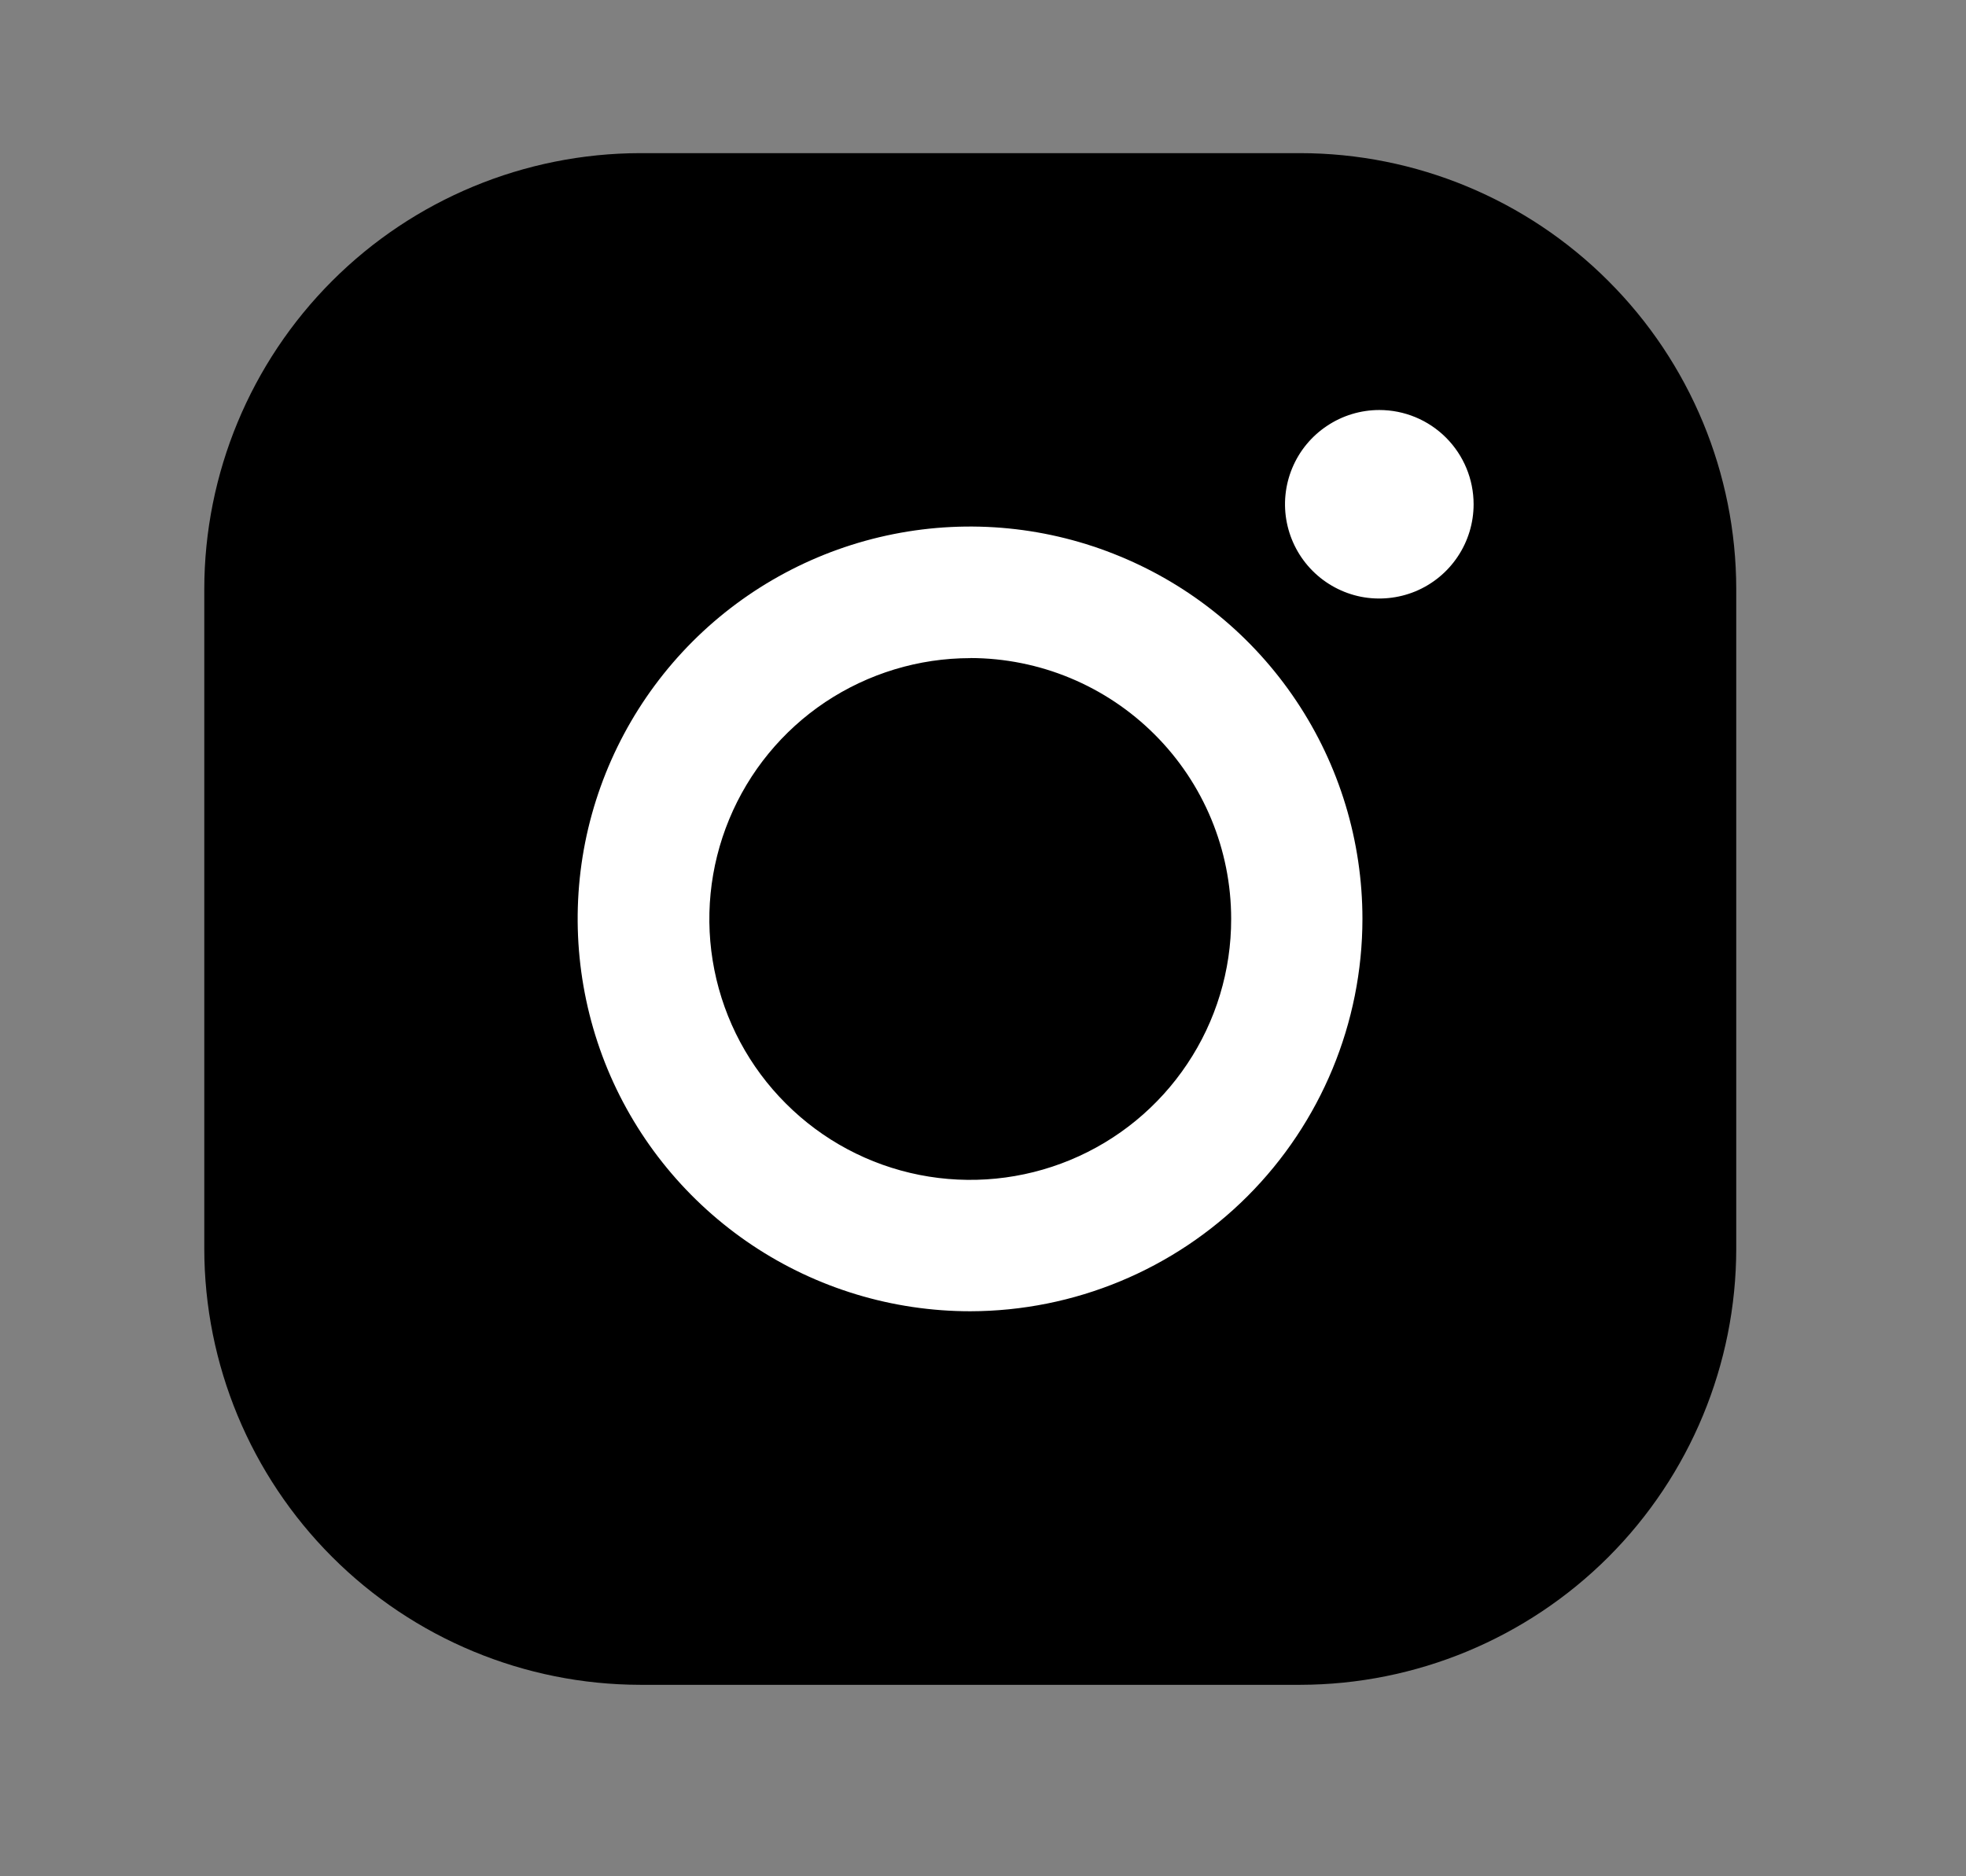 <svg width="22" height="21" viewBox="0 0 22 21" fill="none" xmlns="http://www.w3.org/2000/svg">
<rect x="0" y="0" width="22" height="21" fill="#808080" stroke="none"/>
<path d="M14.55 18.857H7.164C5.87 18.855 4.63 18.34 3.716 17.425C2.802 16.51 2.287 15.27 2.286 13.976V6.593C2.287 5.3 2.802 4.06 3.716 3.145C4.63 2.23 5.87 1.716 7.164 1.714H14.547C15.841 1.714 17.082 2.229 17.997 3.144C18.913 4.058 19.428 5.299 19.429 6.593V13.976C19.428 15.27 18.913 16.511 17.999 17.426C17.084 18.34 15.844 18.855 14.55 18.857ZM7.164 3.183C6.26 3.185 5.393 3.544 4.755 4.184C4.116 4.823 3.756 5.69 3.755 6.593V13.976C3.756 14.88 4.115 15.747 4.754 16.387C5.393 17.026 6.26 17.386 7.164 17.387H14.547C15.451 17.387 16.319 17.028 16.959 16.388C17.599 15.749 17.959 14.881 17.96 13.976V6.593C17.959 5.689 17.599 4.823 16.96 4.183C16.321 3.544 15.454 3.185 14.55 3.183L7.164 3.183Z" fill="black"/>
<rect x="3.143" y="2.57" width="15.429" height="15.429" rx="4" fill="black"/>
<path d="M10.858 14.676C9.989 14.676 9.14 14.419 8.418 13.937C7.695 13.454 7.132 12.769 6.799 11.967C6.467 11.164 6.379 10.281 6.548 9.429C6.718 8.577 7.136 7.795 7.75 7.18C8.364 6.566 9.146 6.148 9.998 5.978C10.85 5.808 11.733 5.895 12.535 6.228C13.338 6.56 14.024 7.123 14.506 7.845C14.989 8.567 15.246 9.416 15.246 10.285C15.245 11.448 14.783 12.564 13.96 13.388C13.137 14.211 12.022 14.674 10.858 14.676ZM10.858 7.366C10.28 7.366 9.716 7.538 9.235 7.858C8.755 8.179 8.381 8.635 8.16 9.169C7.939 9.703 7.881 10.29 7.994 10.856C8.107 11.423 8.385 11.943 8.794 12.351C9.202 12.76 9.723 13.038 10.289 13.15C10.855 13.262 11.443 13.204 11.976 12.983C12.51 12.762 12.966 12.387 13.286 11.907C13.607 11.427 13.778 10.862 13.777 10.285C13.777 9.51 13.469 8.768 12.921 8.221C12.374 7.674 11.632 7.366 10.858 7.365V7.366Z" fill="white"/>
<path d="M16.49 5.644C16.49 5.853 16.428 6.057 16.312 6.23C16.196 6.404 16.031 6.539 15.838 6.619C15.646 6.698 15.434 6.719 15.229 6.679C15.024 6.638 14.836 6.537 14.689 6.39C14.541 6.242 14.441 6.054 14.4 5.85C14.359 5.645 14.38 5.433 14.46 5.24C14.54 5.047 14.675 4.883 14.849 4.767C15.022 4.651 15.226 4.589 15.435 4.589C15.715 4.589 15.983 4.7 16.181 4.898C16.379 5.096 16.49 5.364 16.49 5.644Z" fill="white"/>
</svg>
